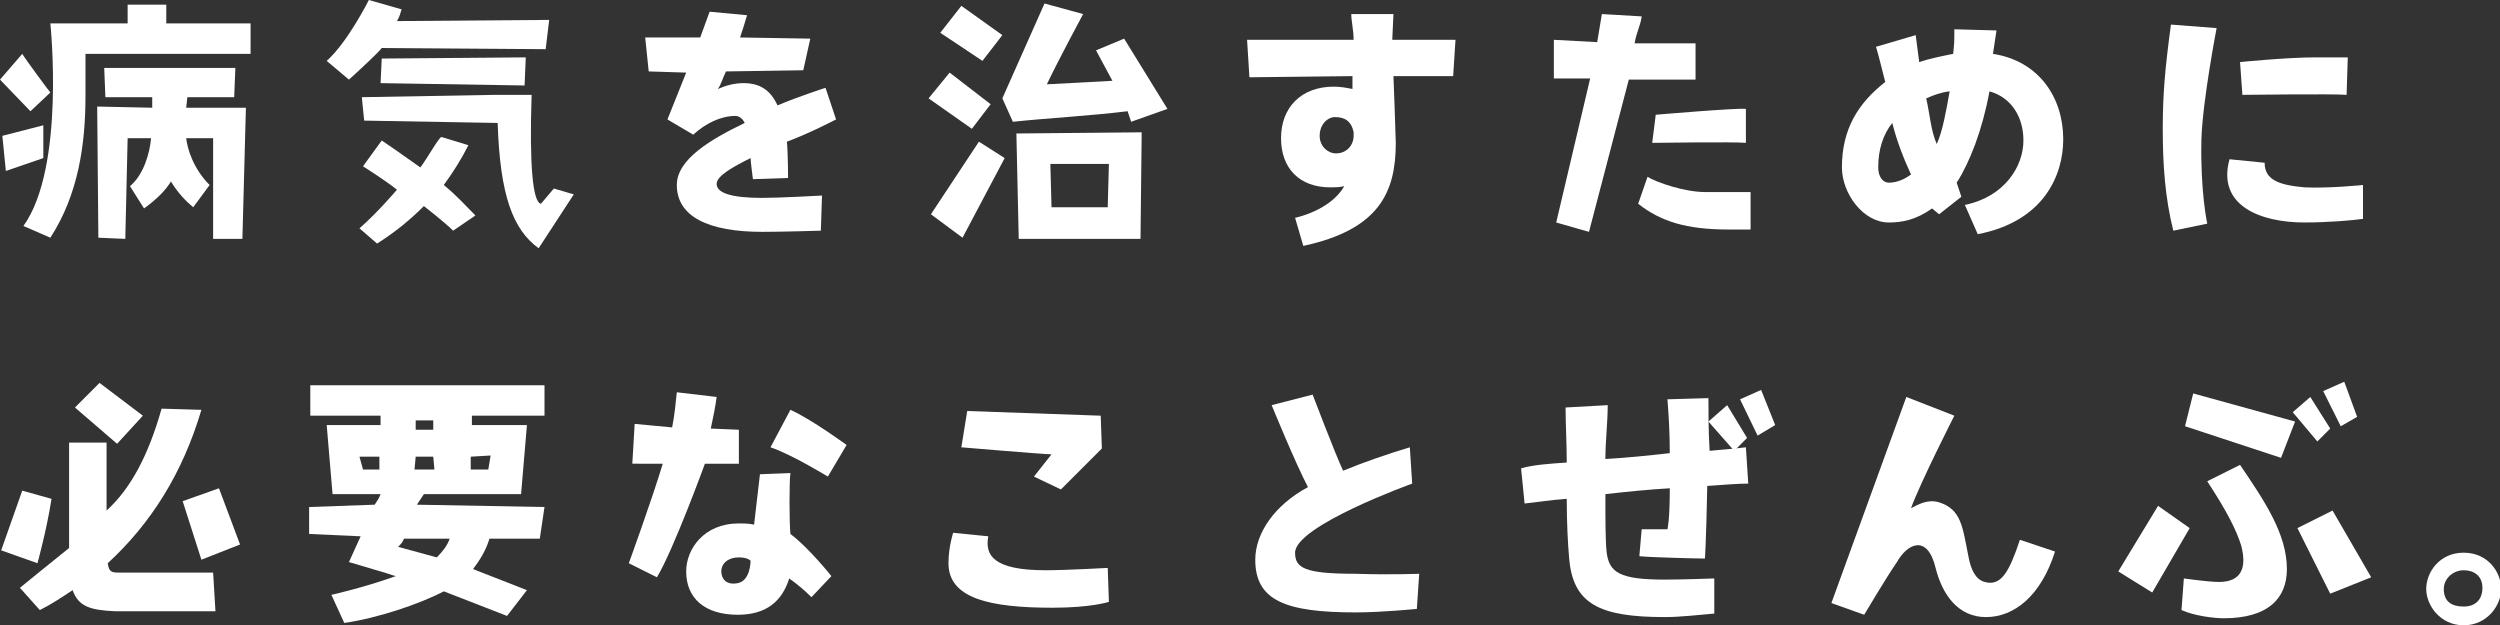 <?xml version="1.0" encoding="utf-8"?>
<!-- Generator: Adobe Illustrator 24.1.2, SVG Export Plug-In . SVG Version: 6.00 Build 0)  -->
<svg version="1.1" id="レイヤー_1" xmlns="http://www.w3.org/2000/svg" xmlns:xlink="http://www.w3.org/1999/xlink" x="0px"
	 y="0px" viewBox="0 0 213.5 53.4" style="enable-background:new 0 0 213.5 53.4;" xml:space="preserve">
<rect x="0" y="0" width="213.5" height="53.4" fill="#333333" stroke="none"/>
<style type="text/css">
	.st0{fill:#FFFFFF;}
</style>
<g>
	<path class="st0" d="M184.7,11c0-3,0.2-5.2,0.7-8.9l3.9,0.3c0,0-1.2,6.2-1.3,9.5c-0.1,4.5,0.5,7.2,0.5,7.2l-2.9,0.6
		C184.9,16.9,184.7,14.1,184.7,11z M201.7,18.7c-0.6,0.1-2.8,0.3-4.9,0.3c-3.7,0-7.5-1.4-6.4-5.4l3,0.3c0,1.4,1.1,1.9,3.4,2.1
		c2.1,0.1,5-0.2,5-0.2v2.9H201.7z M197.7,4.9c1,0,2,0,2.8,0l-0.1,3.2c-1-0.1-8.9,0-8.9,0l-0.2-2.8C191.3,5.3,195.3,4.9,197.7,4.9
		L197.7,4.9z"/>
	<path class="st0" d="M81,48.1c0-1.4,0.4-2.6,0.4-2.6l3,0.3c-0.3,1.6,0.4,2.9,4.9,2.9c1.7,0,5.3-0.2,5.3-0.2l0.1,2.9
		c0,0-1.5,0.5-4.8,0.5C84.5,51.9,81,51.1,81,48.1L81,48.1z M94,35.5l0.1,2.8l-3.5,3.5l-2.3-1.1l1.5-1.9c-0.6,0-7.7-0.6-7.7-0.6
		l0.5-3.1L94,35.5z"/>
	<g>
		<g>
			<path class="st0" d="M120.6,41.3c0,0-10,3.6-10,5.9c0,1.3,0.8,1.8,5.1,1.8c3.1,0.1,5.5,0,5.5,0l-0.2,3c0,0-3,0.3-5.2,0.3
				c-6,0-8.6-1-8.6-4.5c0-2.3,1.7-4.7,4.5-6.2c-1.1-2.1-3.1-7-3.1-7l3.5-0.9c0,0,1.9,5,2.6,6.5c1.7-0.7,3.7-1.4,5.7-2L120.6,41.3z"
				/>
		</g>
	</g>
	<path class="st0" d="M136.4,3.6l0.4-2.4l3.4,0.2c-0.1,0.8-0.5,1.5-0.6,2.3h5.2v3.1h-5.7l-3.4,13l-2.8-0.8l2.9-12.3h-3.1V3.4
		L136.4,3.6z M140.7,15.1c0.8,0.5,3.2,1.3,4.9,1.3c1,0,3.9,0,3.9,0v3.2c0,0-0.8,0-1.9,0c-3.6,0-5.8-0.7-7.7-2.2L140.7,15.1z
		 M149.1,12.2c-0.8-0.1-8,0-8,0l0.3-2.4c0,0,7-0.6,7.7-0.5V12.2z"/>
	<g>
		<path class="st0" d="M133.8,39.5c0-1.7-0.1-3.2-0.1-4.7l3.6-0.2c0,1.4-0.2,3.1-0.2,4.6c1.8-0.1,3.7-0.3,5.5-0.5
			c0-1.8-0.1-3.3-0.2-4.6l3.5-0.1c0,1.3,0,2.8,0.1,4.5c1.2-0.1,2.2-0.2,3.1-0.3l0.2,3.1c-0.9,0-2.1,0.1-3.5,0.2
			c-0.1,5-0.2,6.2-0.2,6.2c-0.6,0-4.7-0.1-5.6-0.2l0.2-2.3h2.2c0,0,0.2-0.7,0.2-3.5c-1.8,0.1-3.7,0.3-5.5,0.5c0,2.1,0,3.9,0.1,4.9
			c0.2,1.8,1.1,2.4,5,2.4c1.4,0,4.2-0.1,4.2-0.1v3c-1.2,0.1-2.9,0.3-4.2,0.3c-5.6,0-7.9-1.1-8.2-5.1c-0.1-1.1-0.2-2.9-0.2-5
			c-1.4,0.1-2.6,0.3-3.6,0.4l-0.3-3C130.9,39.7,132.3,39.6,133.8,39.5z"/>
		<polygon class="st0" points="147.5,34.6 149.2,37.4 148.1,38.5 145.9,36 		"/>
		<polygon class="st0" points="150.4,33.3 151.6,36.3 150.1,37.2 148.6,34.1 		"/>
	</g>
	<g>
		<path class="st0" d="M35.9,14.3c-1-0.7-2.1-1.5-3.3-2.3L31,14.2c0,0,1.9,1.2,2.9,2c0,0-1.6,1.9-3.2,3.3l1.5,1.3
			c1.6-1,2.9-2.1,4-3.2c0,0,1.8,1.4,2.5,2.1l1.9-1.3c-0.9-0.9-1.6-1.7-2.7-2.6c0.8-1.1,1.5-2.2,2.1-3.4l-2.3-0.7
			C37.5,11.7,36.5,13.5,35.9,14.3z"/>
		<path class="st0" d="M47.3,16.1l-1.1,1.3c-0.7-0.1-1-3.3-0.8-9.3h-1.7h-1.4L30.9,8.3l0.2,2l11.4,0.2c0.2,6.2,1.3,9.1,3.5,10.7
			l3-4.6L47.3,16.1z"/>
		<polygon class="st0" points="32.5,7.1 44.8,7.3 44.9,4.9 32.6,5 		"/>
		<path class="st0" d="M32.6,4.1l14,0.1l0.3-2.5l-13,0.1c0.2-0.3,0.3-0.7,0.4-1L31.5,0c0,0-1.8,3.6-3.6,5.2l1.9,1.6
			C30.8,5.9,32.4,4.4,32.6,4.1z"/>
	</g>
	<path class="st0" d="M207.2,50.3c0-1.4,1.1-3.1,3.2-3.1c2.1,0,3.2,1.7,3.2,3.1c0,1.4-1.2,3.1-3.2,3.1S207.2,51.7,207.2,50.3
		L207.2,50.3z M208.7,50.3c0,1.1,0.7,1.5,1.7,1.5s1.6-0.6,1.6-1.6s-0.7-1.5-1.6-1.5S208.7,49.4,208.7,50.3z"/>
	<path class="st0" d="M166.9,35.5c0,0-2.9,5.7-3.7,7.9c0.6-0.3,1.4-0.8,2.4-0.5c1.9,0.6,2,2.1,2.5,4.6c0.2,1.1,0.6,2,1.4,2.2
		c1.4,0.4,2.1-0.9,3-3.6l3,1c-1.2,3.8-3.5,5.6-5.9,5.6c-2.3,0-3.7-1.8-4.3-4.2c-0.7-2.9-2.4-2.1-3.3-0.5c-0.9,1.3-2.8,4.5-2.8,4.5
		l-2.8-1l6.4-17.6L166.9,35.5z"/>
	<path class="st0" d="M163.6,3l0.3,2.3c0.9-0.3,1.9-0.5,2.9-0.7c0.1-1,0.1-0.9,0.1-2.1l3.6,0.1l-0.3,2c3.9,0.6,6,3.7,6,7.3
		c0,3-1.6,7-7.3,8.1l-1.1-2.5c3.4-0.7,5-3.3,5-5.5c0-2.1-1.1-3.7-2.9-4.2c-0.6,3.3-1.7,6.1-2.8,7.8l0.4,1.2l-1.9,1.5l-0.6-0.5
		c-1.4,1-2.6,1.2-3.7,1.2c-2.2,0-4-2.5-4-4.7c0-3.3,1.4-5.5,3.7-7.3c-0.8-3.2-0.8-3-0.8-3L163.6,3z M161.6,10.5
		c-0.8,1-1.2,2.3-1.2,3.8c0,0.8,0.4,1.3,0.9,1.3c0.4,0,1.1-0.1,1.9-0.7C162.6,13.6,162,12.1,161.6,10.5z M165.4,12.3
		c0.5-1.1,0.8-2.8,1.1-4.5c-0.8,0.1-1.3,0.3-2,0.6C164.8,9.7,164.9,11.2,165.4,12.3z"/>
	<path class="st0" d="M115.6,3.4c0-0.8-0.2-1.6-0.2-2.2h3.6l-0.1,2.2h5.4l-0.2,3.1H119c0,0,0.2,5.2,0.2,5.7c0,4.2-1.4,7.4-7.9,8.8
		l-0.7-2.4c0,0,3-0.6,4.2-2.7c-0.4,0.1-0.8,0.1-1.2,0.1c-2.6,0-4.2-1.6-4.2-4.2s1.7-4.4,4.5-4.4c0.6,0,1.1,0.1,1.6,0.2V6.5l-8.8,0.1
		l-0.2-3.2L115.6,3.4z M114,10c-0.6,0-1.3,0.6-1.3,1.6c0,0.9,0.7,1.5,1.4,1.5c0.9,0,1.5-0.7,1.5-1.5v-0.3
		C115.4,10.3,114.8,10,114,10z"/>
	<path class="st0" d="M57.4,36.5c0.2-1,0.3-2,0.4-3l3.4,0.4c-0.1,0.8-0.3,1.8-0.5,2.7l2.4,0.1v2.9h-2.9c0,0-2.7,7.4-4.1,9.7
		l-2.4-1.2c0,0,2-5.5,2.9-8.5H54l0.2-3.4L57.4,36.5z M67.5,40.4c-0.1,0.7-0.1,4.1,0,5.2c1.6,1.2,3.5,3.6,3.5,3.6L69.3,51
		c-0.6-0.6-1.2-1.1-1.9-1.6c-0.6,1.9-1.9,3.1-4.4,3.1c-2.8,0-4.4-1.4-4.4-3.7c0-1.9,1.5-4.1,4.5-4.1c0.4,0,0.8,0,1.3,0.1l0.5-4.3
		L67.5,40.4L67.5,40.4z M63.1,47.6c-0.9,0-1.5,0.5-1.5,1.2c0,0.6,0.4,1.2,1.4,1c1.1-0.2,1.1-1.9,1.1-1.9S63.9,47.6,63.1,47.6z
		 M70.7,40.7c0,0-3.1-1.9-4.9-2.5l1.7-3.2c1.8,0.8,4.8,3,4.8,3L70.7,40.7z"/>
	<path class="st0" d="M1.9,4.6L0,6.8l2.6,2.7l1.7-1.6C4.2,7.8,2.2,5.1,1.9,4.6z"/>
	<path class="st0" d="M21.4,4.6V2h-7.2V0.4h-3.3V2H7.4H5.7H4.3c0,0,1.3,12.3-2.3,17.3l2.3,1c2.4-3.7,3-8,3-12.1V7.8V5.3V4.6H21.4z"
		/>
	<path class="st0" d="M13,8.3v0.9L8.3,9.1l0.1,11.2l2.3,0.1l0.2-8.6h2c-0.1,1.2-0.6,3.1-1.8,4.1l1.2,1.9c1.1-0.8,1.8-1.5,2.3-2.3
		c0.6,1,1.3,1.7,1.9,2.2l1.4-1.9c-1.4-1.4-1.9-3.1-2-4h2.3v8.6h2.5L21,9.2h-1.3h-1.5h-2.3L16,8.3h4l0.1-2.5H8.9L9,8.3H13z"/>
	<polygon class="st0" points="0.2,11.6 0.5,14.6 3.7,13.5 3.7,10.7 	"/>
	<path class="st0" d="M71.4,10.2c0,0-2.3,1.2-4.2,1.9c0.1,1,0.1,3.1,0.1,3.1l-3,0.1c0,0-0.2-1.5-0.2-1.8c-1.4,0.7-2.9,1.5-2.9,2.2
		c0,0.8,1.3,1.2,3.9,1.2c1.5,0,5.1-0.2,5.1-0.2l-0.1,3c0,0-3.3,0.1-5,0.1c-4.6,0-7.3-1.3-7.3-4c0-2.2,2.9-3.9,5.8-5.3
		c-0.2-0.4-0.5-0.6-0.8-0.6c-1.2,0-2.5,0.6-3.6,1.6L57,10.2l1.6-4l-3.2-0.1l-0.3-2.9h4.7C60.1,2.4,60.6,1,60.6,1l3.2,0.3
		c-0.2,0.7-0.4,1.3-0.6,1.9l6,0.1L68.6,6L62,6.1c-0.3,0.6-0.4,1.1-0.7,1.5c0.7-0.3,1.4-0.5,2.2-0.5c1.4,0,2.3,0.6,2.9,1.9
		c1.9-0.8,4.1-1.5,4.1-1.5L71.4,10.2z"/>
	<path class="st0" d="M81.1,6.2l3.5,2.7L83,11l-3.7-2.6L81.1,6.2z M83.6,12.1l2.2,1.4l-3.6,6.8l-2.7-2L83.6,12.1z M82.1,0.5L85.6,3
		l-1.7,2.2l-3.6-2.4L82.1,0.5z M85.6,8.4l3.6-8.1l3.3,0.9c0,0-2.1,3.9-3.1,6c1.8-0.1,4-0.2,5.6-0.3l-1.4-2.6l2.4-1l3.7,6l-3.1,1.1
		c-0.3-0.9,0,0-0.3-0.9c-3.3,0.4-7,0.6-9.8,0.9L85.6,8.4z M87,20.4l-0.2-9l10.7-0.1l-0.1,9.1H87z M94.6,17.7l0.1-3.7h-5l0.1,3.7
		H94.6z"/>
	<path class="st0" d="M4.4,42.6c-0.4,2.6-1.2,5.5-1.2,5.5L0.1,47l1.8-5.1L4.4,42.6z M9.1,37.8v5.8c2.1-1.9,3.6-4.8,4.7-8.7l3.4,0.1
		c-1.6,5.4-4.3,9.7-8,13.1c0.1,0.7,0.3,0.8,0.9,0.8c0.7,0,7.4,0,8.1,0l0.2,3.3c-0.9,0-7.8,0-8.6,0c-2.1-0.1-3.1-0.4-3.6-1.8
		c-0.9,0.6-1.8,1.2-2.8,1.7l-1.7-1.9c0,0,2.7-2.2,4.2-3.4v-9C5.9,37.8,9.1,37.8,9.1,37.8z M8.5,32.7l3.7,2.8L10,37.9l-3.6-3.1
		L8.5,32.7z M18.7,41.7l1.8,4.8l-3.3,1.3l-1.6-5L18.7,41.7z"/>
	<path class="st0" d="M45,50.4l-1.7,2.2l-5.4-2.1c-2.1,1.1-5.7,2.3-8.5,2.7l-1.1-2.4c0,0,2.7-0.6,5.5-1.6c-0.4-0.1-0.9-0.3-1.3-0.4
		L29.8,48l1-2.2l-4.4-0.2v-2.3l5.6-0.2c0.2-0.3,0.4-0.6,0.5-0.9h-4.1l-0.5-5.9h4.6v-0.8h-6v-2.6h20v2.6h-6.2v0.8H45l-0.5,5.9h-8.3
		c-0.2,0.3-0.4,0.6-0.6,0.9l10.9,0.2L46.1,46h-4.3c-0.3,1-0.8,1.8-1.4,2.6L45,50.4z M31,40.1h1.4V39h-1.7L31,40.1z M37.3,47.6
		c0.5-0.5,0.9-1,1.1-1.6h-3.9c-0.1,0.3-0.3,0.5-0.5,0.7C35.1,47,36.2,47.3,37.3,47.6z M37,36.7v-0.8h-1.5v0.8H37z M37.1,40.1L37,39
		h-1.5l-0.1,1.1H37.1z M41.7,40.1l0.2-1.2L40.2,39v1.1H41.7z"/>
	<g>
		<polygon class="st0" points="197.3,33.9 199,36.6 197.9,37.7 195.8,35.2 		"/>
		<polygon class="st0" points="200.2,32.6 201.3,35.6 199.9,36.4 198.4,33.4 		"/>
		<path class="st0" d="M187,45.1l-3.2,5.5l-2.9-1.8l3.4-5.6L187,45.1z M196,36l-1.2,3.1l-8.2-2.7l0.7-2.8L196,36z M188.5,41.1
			l2.8-1.4c2.1,3.1,4,5.9,4,8.9c0,2.5-1.6,4.2-5.4,4.2c-0.8,0-2.5-0.2-3.6-0.7l0.2-2.7c0,0,2.1,0.3,3,0.3c1.9,0,2.4-1.2,1.9-3.1
			C191,45.3,190.2,43.7,188.5,41.1z M199.2,43.6l3.3,5.7l-3.5,1.4l-2.8-5.6L199.2,43.6z"/>
	</g>
</g>
</svg>
